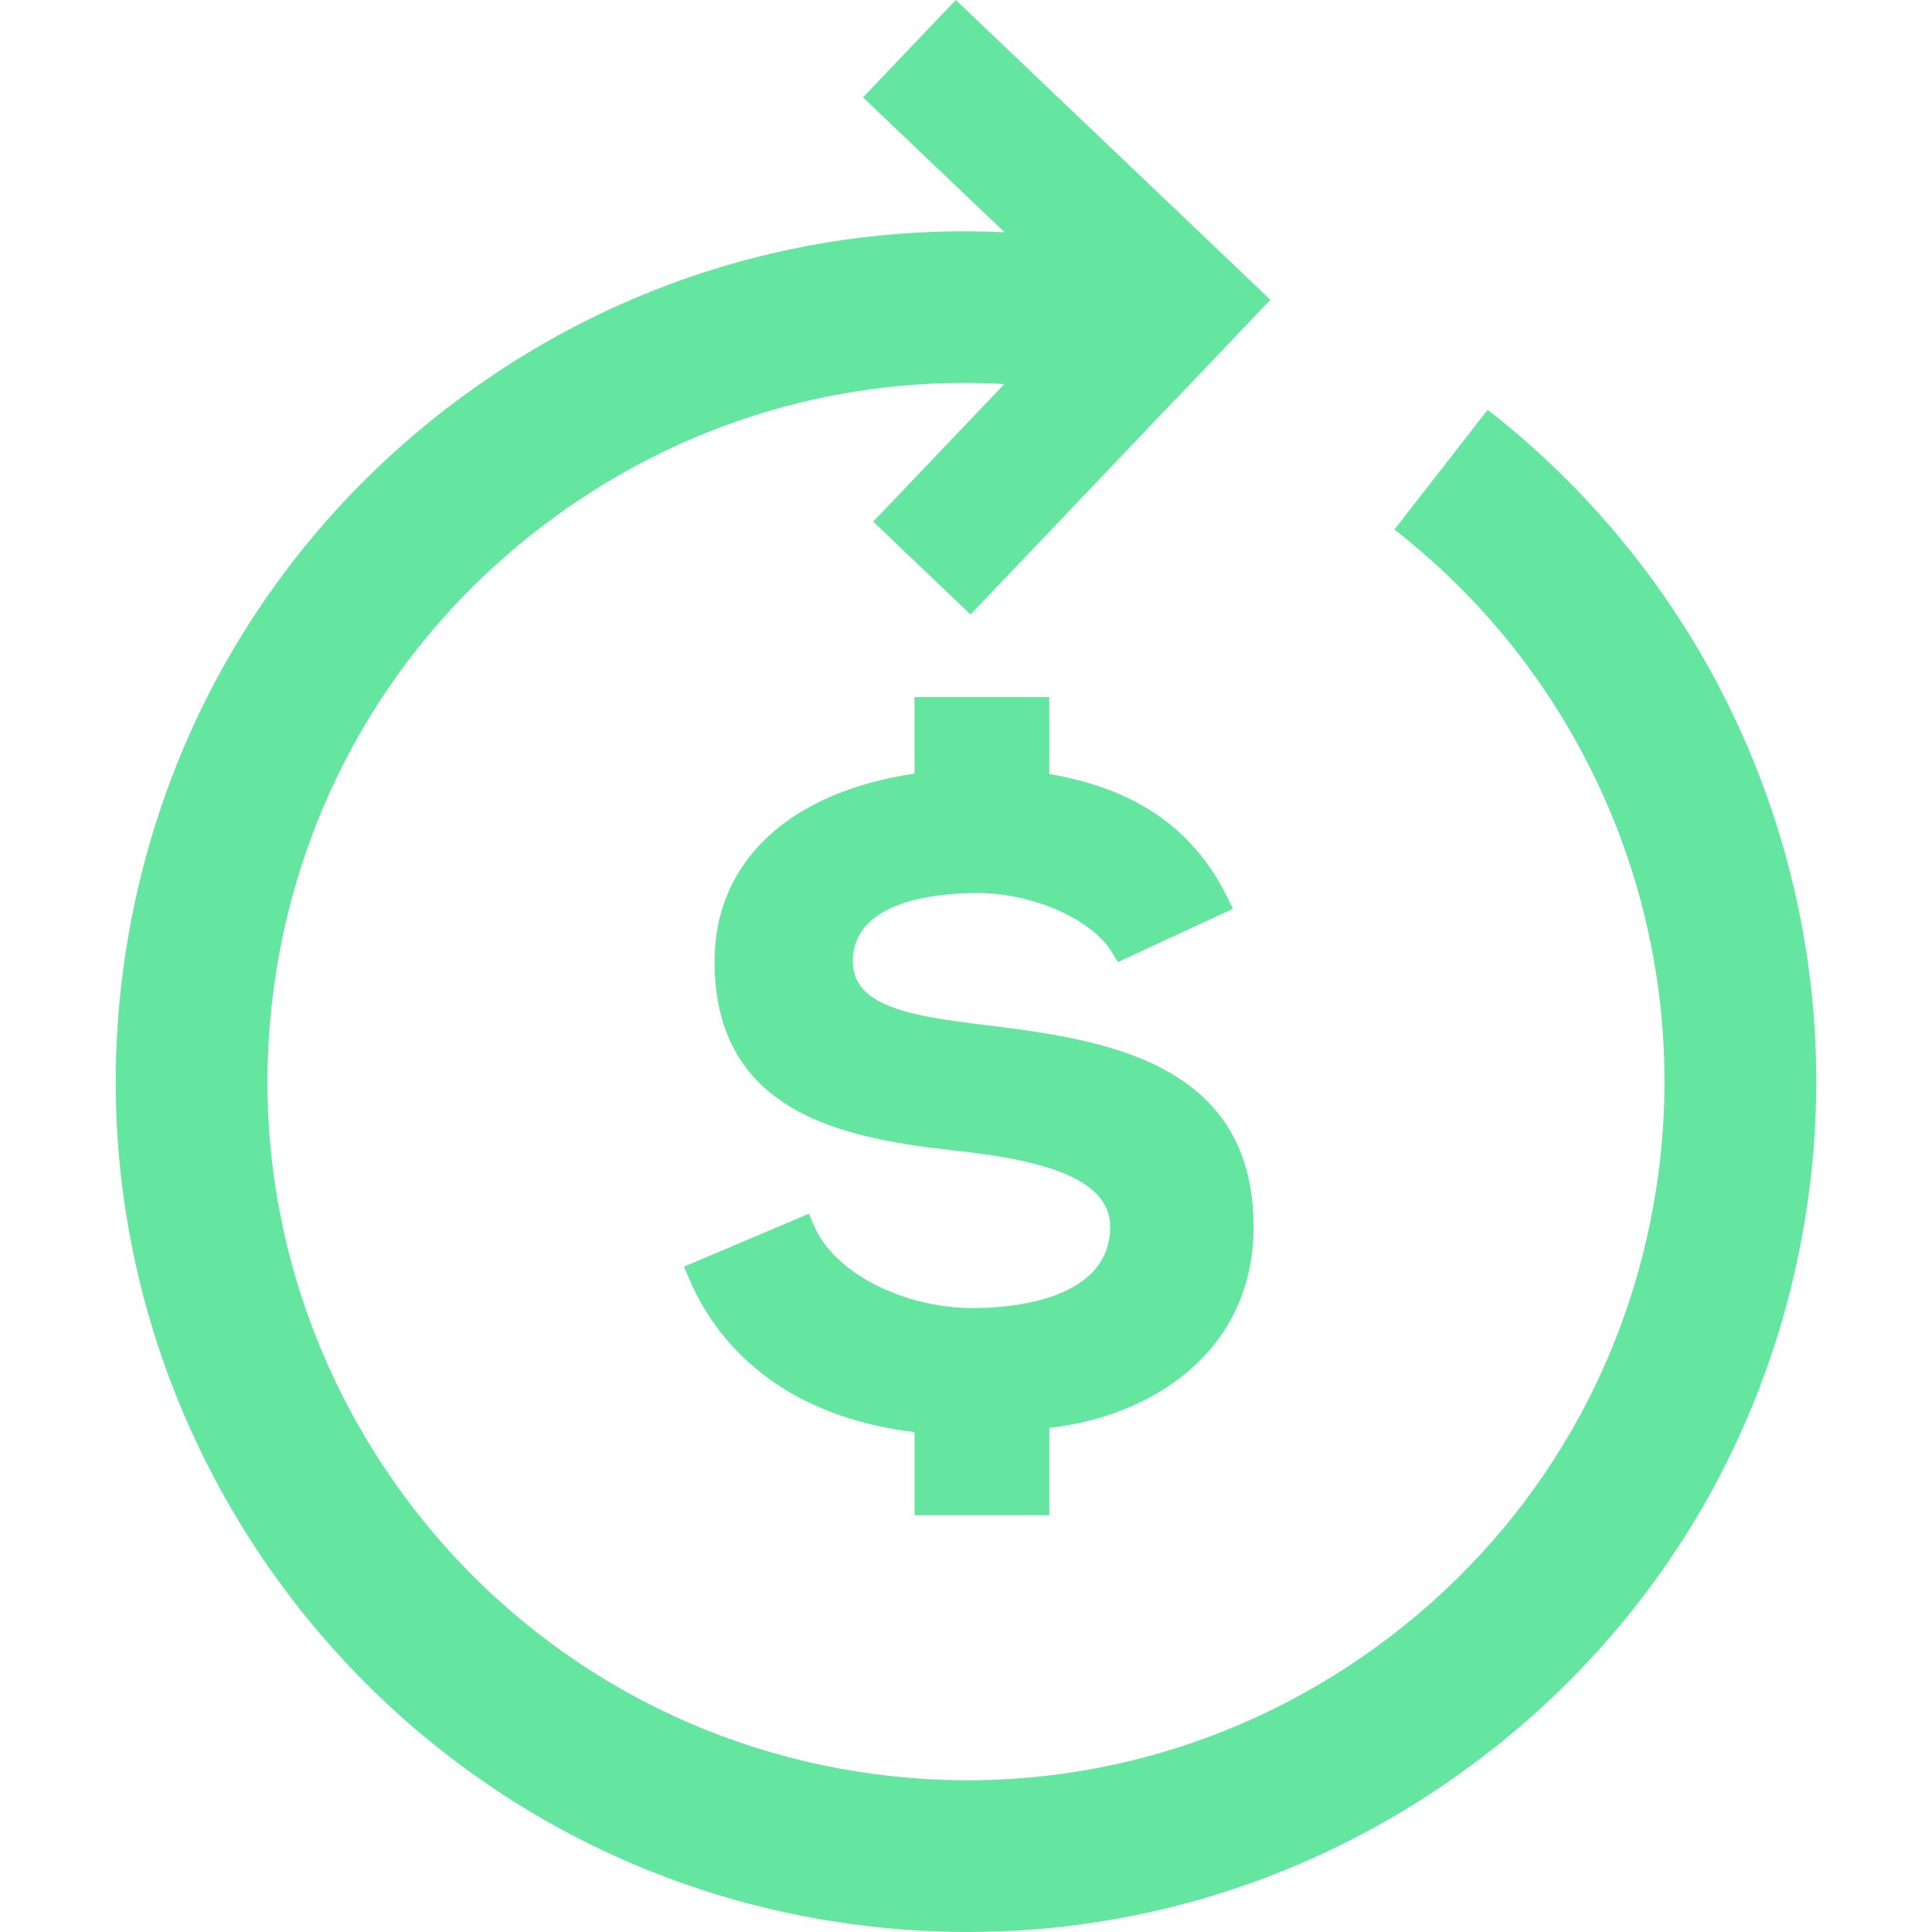 <svg xmlns="http://www.w3.org/2000/svg" width="50" height="50" viewBox="0 0 50 50" fill="none"><g clip-path="url(#clip0_345_36)"><path d="M38.5 10.606L36.088 13.705C41.288 17.751 43.881 24.301 42.857 30.801C42.108 35.571 39.545 39.763 35.642 42.606C31.737 45.447 26.961 46.602 22.192 45.849C12.345 44.298 5.594 35.027 7.142 25.18C7.892 20.41 10.456 16.218 14.359 13.376C17.767 10.894 21.84 9.703 25.993 9.939L22.599 13.5L25.117 15.903L30.475 10.278L30.477 10.28L32.877 7.759L30.361 5.359L30.36 5.359L24.736 0L22.334 2.521L25.998 6.011C21.017 5.775 16.138 7.224 12.049 10.202C7.297 13.661 4.178 18.764 3.264 24.571C1.38 36.555 9.596 47.842 21.581 49.728C22.739 49.91 23.897 50 25.047 50C29.664 50 34.149 48.549 37.952 45.779C42.704 42.319 45.823 37.217 46.737 31.411C47.983 23.501 44.827 15.529 38.5 10.606Z" fill="#65E6A0"></path><path d="M27.156 39.215V39.214L27.156 36.954C29.835 36.655 32.442 34.962 32.442 31.749C32.442 27.384 28.383 26.883 25.418 26.518C23.522 26.291 22.071 26.028 22.071 24.88C22.071 23.283 24.322 23.111 25.289 23.111C26.726 23.111 28.259 23.786 28.779 24.648L28.931 24.899L31.909 23.52L31.762 23.22C30.652 20.951 28.663 20.295 27.155 20.03V18.04H23.668V20.021C20.422 20.5 18.493 22.302 18.493 24.88C18.493 29.083 22.31 29.51 25.095 29.822C27.576 30.115 28.731 30.728 28.731 31.749C28.731 33.701 26.029 33.853 25.2 33.853C23.356 33.853 21.578 32.933 21.064 31.712L20.936 31.41L17.7 32.782L17.829 33.083C18.787 35.326 20.855 36.731 23.669 37.063V39.215H27.156Z" fill="#65E6A0"></path></g><defs><clipPath id="clip0_345_36"><rect width="50" height="50" fill="white"></rect></clipPath></defs></svg>